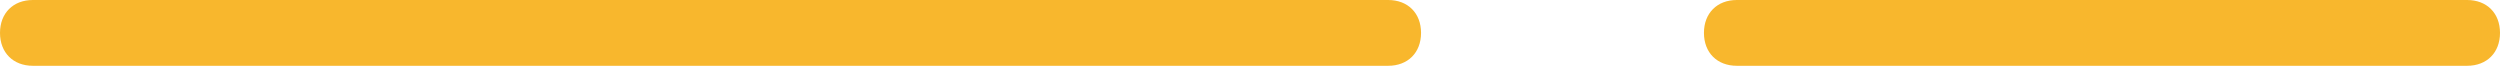 <?xml version="1.0" encoding="utf-8"?>
<!-- Generator: Adobe Illustrator 22.1.0, SVG Export Plug-In . SVG Version: 6.00 Build 0)  -->
<svg version="1.1" id="Calque_1" xmlns="http://www.w3.org/2000/svg" xmlns:xlink="http://www.w3.org/1999/xlink" x="0px" y="0px"
	 viewBox="0 0 38 1" style="enable-background:new 0 0 38 1;" xml:space="preserve">
<style type="text/css">
	.st0{fill:#F8B72D;}
</style>
<g>
	<path class="st0" d="M21.1,1H0.5C0.2,1,0,0.8,0,0.5l0,0C0,0.2,0.2,0,0.5,0h20.6c0.3,0,0.5,0.2,0.5,0.5l0,0C21.6,0.8,21.4,1,21.1,1z
		"/>
	<path class="st0" d="M37.5,1H26.4c-0.3,0-0.5-0.2-0.5-0.5l0,0c0-0.3,0.2-0.5,0.5-0.5h11.1C37.8,0,38,0.2,38,0.5l0,0
		C38,0.8,37.8,1,37.5,1z"/>
</g>
</svg>

